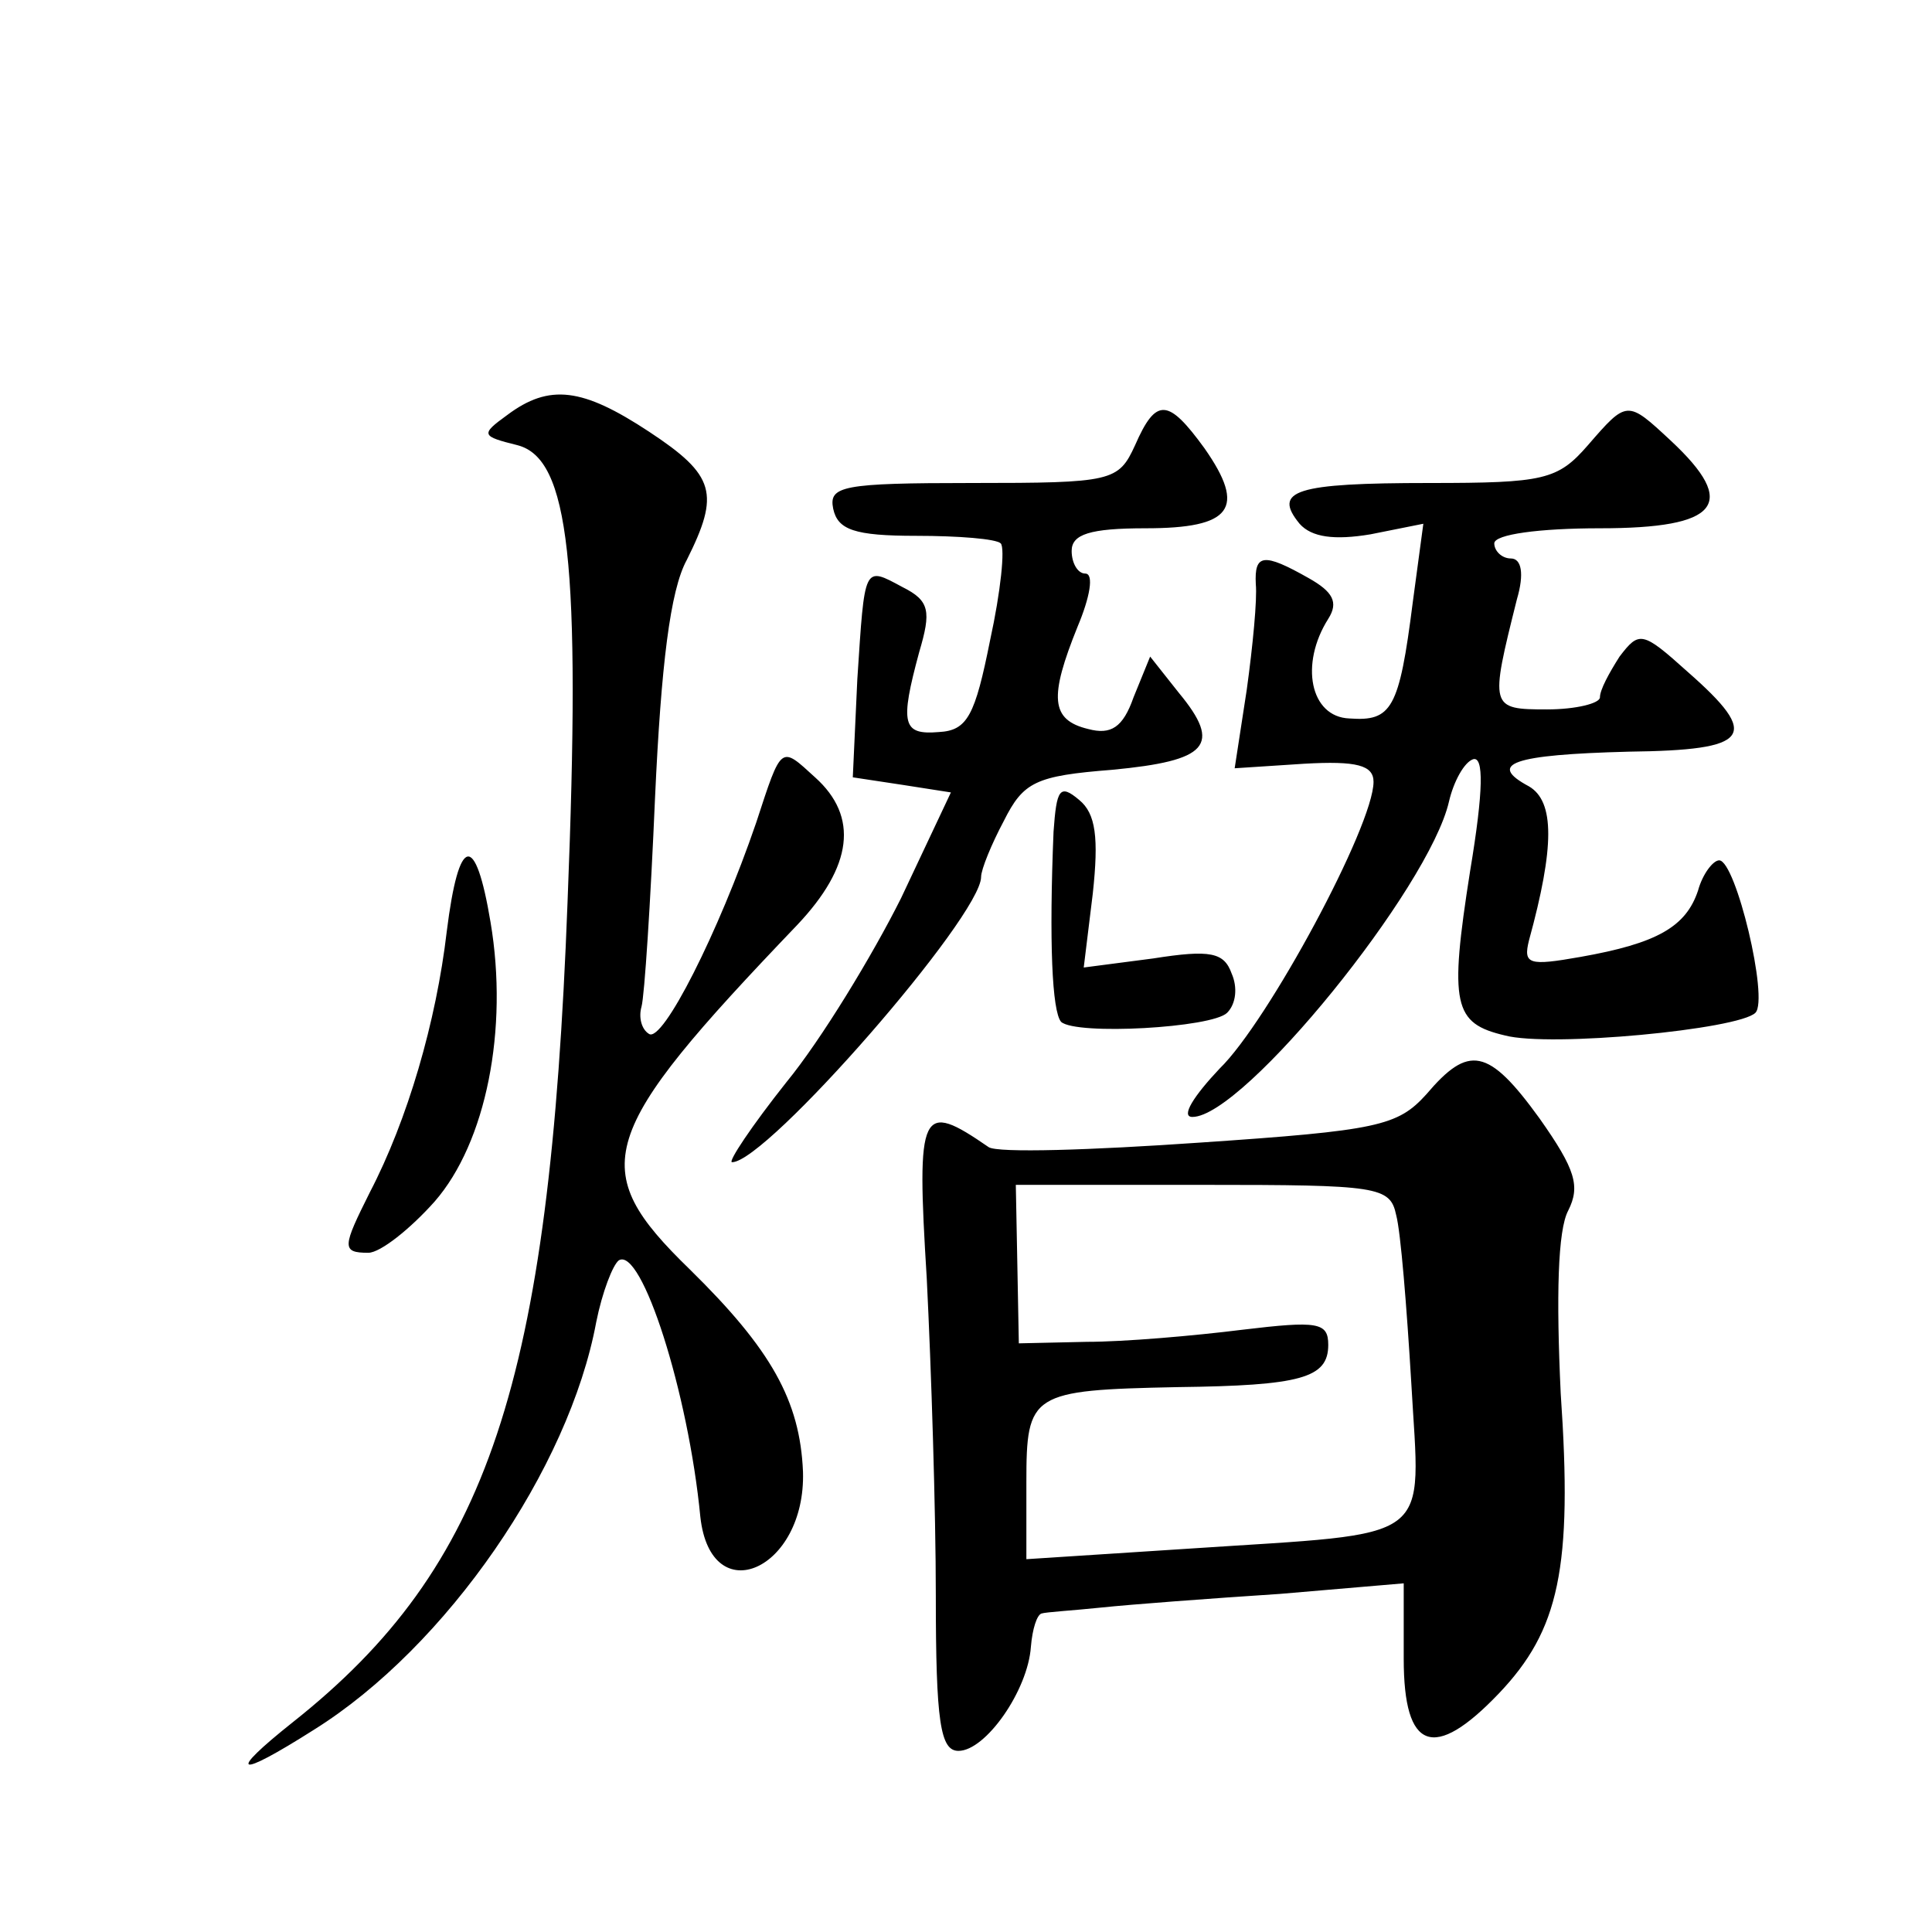 <?xml version="1.0" standalone="no"?>
<!DOCTYPE svg PUBLIC "-//W3C//DTD SVG 20010904//EN"
 "http://www.w3.org/TR/2001/REC-SVG-20010904/DTD/svg10.dtd">
<svg version="1.0" xmlns="http://www.w3.org/2000/svg"
 width="128pt" height="128pt" viewBox="0 0 128 128"
 preserveAspectRatio="xMidYMid meet">
<g transform="translate(0,128) scale(0.1,-0.1)"
fill="#0" stroke="none">
<path d="M336 1005 c-18 -13 -17 -14 7 -20 34 -9 42 -77 33 -303 -12 -318 -52 -440
-182 -543 -44 -35 -38 -38 14 -5 88 55 169 173 187 270 4 20 11 38 15 41 15 9 46
-87 54 -170 7 -63 70 -35 68 30 -2 47 -21 81 -75 134 -69 67 -62 89 71 228 37 39
41 72 12 98 -23 21 -22 22 -39 -30 -25 -73 -62 -146 -71 -140 -5 3 -7 11 -5 18
2 7 6 69 9 139 4 87 10 137 21 157 22 44 19 56 -25 85 -44 29 -66 32 -94 11z M752
985 c-11 -24 -15 -25 -108 -25 -86 0 -95 -2 -92 -17 3 -14 14 -18 55 -18 28 0 53
-2 56 -5 3 -3 0 -32 -7 -64 -10 -50 -15 -60 -34 -61 -24 -2 -26 5 -13 53 8 27 7
34 -11 43 -26 14 -25 15 -30 -61 l-3 -65 33 -5 32 -5 -33 -70 c-19 -38 -53 -94
-76 -122 -23 -29 -39 -53 -36 -53 23 0 165 163 165 189 0 5 7 22 15 37 13 26 21
30 72 34 63 6 73 16 44 51 l-19 24 -11 -27 c-7 -20 -15 -25 -30 -21 -25 6 -26 21
-7 68 8 19 11 35 5 35 -5 0 -9 7 -9 15 0 11 12 15 49 15 57 0 67 13 39 53 -24 33
-32 34 -46 2z M1052 985 c-20 -23 -29 -25 -105 -25 -89 0 -104 -5 -86 -27 8 -9
23 -11 47 -7 l35 7 -7 -52 c-9 -71 -14 -79 -42 -77 -26 1 -33 36 -14 66 7 11 3
18 -13 27 -30 17 -36 16 -35 -4 1 -10 -2 -41 -6 -70 l-8 -52 46 3 c35 2 46 -1 46
-12 0 -29 -70 -159 -102 -190 -17 -18 -26 -32 -18 -32 34 0 157 152 170 209 3 13
10 26 16 28 7 2 7 -20 -2 -74 -14 -89 -11 -101 23 -109 30 -8 155 4 166 15 9 9
-13 101 -24 101 -4 0 -11 -9 -14 -20 -8 -24 -27 -35 -78 -44 -34 -6 -38 -5 -34
11 17 62 17 92 0 102 -28 15 -11 21 66 23 81 1 88 10 39 53 -30 27 -32 27 -45 10
-7 -11 -13 -22 -13 -27 0 -4 -16 -8 -35 -8 -38 0 -38 1 -20 73 5 17 3 27 -4 27
-6 0 -11 5 -11 10 0 6 30 10 70 10 79 0 92 16 47 58 -29 27 -29 27 -55 -3z M698
729 c-3 -73 -1 -119 5 -126 10 -9 100 -4 110 6 6 6 7 17 3 26 -5 14 -14 16 -52
10 l-46 -6 6 49 c4 37 2 53 -9 62 -13 11 -15 7 -17 -21z M296 663 c-7 -60 -26 -125
-51 -173 -18 -36 -19 -40 -1 -40 8 0 28 16 44 34 34 39 49 114 37 185 -10 60 -21
58 -29 -6z M945 555 c-19 -21 -32 -24 -150 -32 -72 -5 -134 -7 -140 -3 -45 31 -48
26 -41 -87 3 -60 6 -154 6 -210 0 -84 3 -103 15 -103 18 0 46 40 48 69 1 12 4 21
7 22 3 1 21 2 40 4 19 2 72 6 118 9 l82 7 0 -50 c0 -61 20 -68 63 -23 40 42 49
83 41 199 -3 64 -2 108 5 121 8 16 5 27 -19 61 -34 47 -47 49 -75 16z m-20 -80
c3 -11 7 -61 10 -111 6 -108 18 -99 -147 -110 l-108 -7 0 51 c0 59 3 61 100 63
82 1 100 6 100 28 0 15 -7 16 -57 10 -32 -4 -78 -8 -103 -8 l-45 -1 -1 53 -1 52
124 0 c116 0 124 -1 128 -20z"/>
</g>
</svg>
